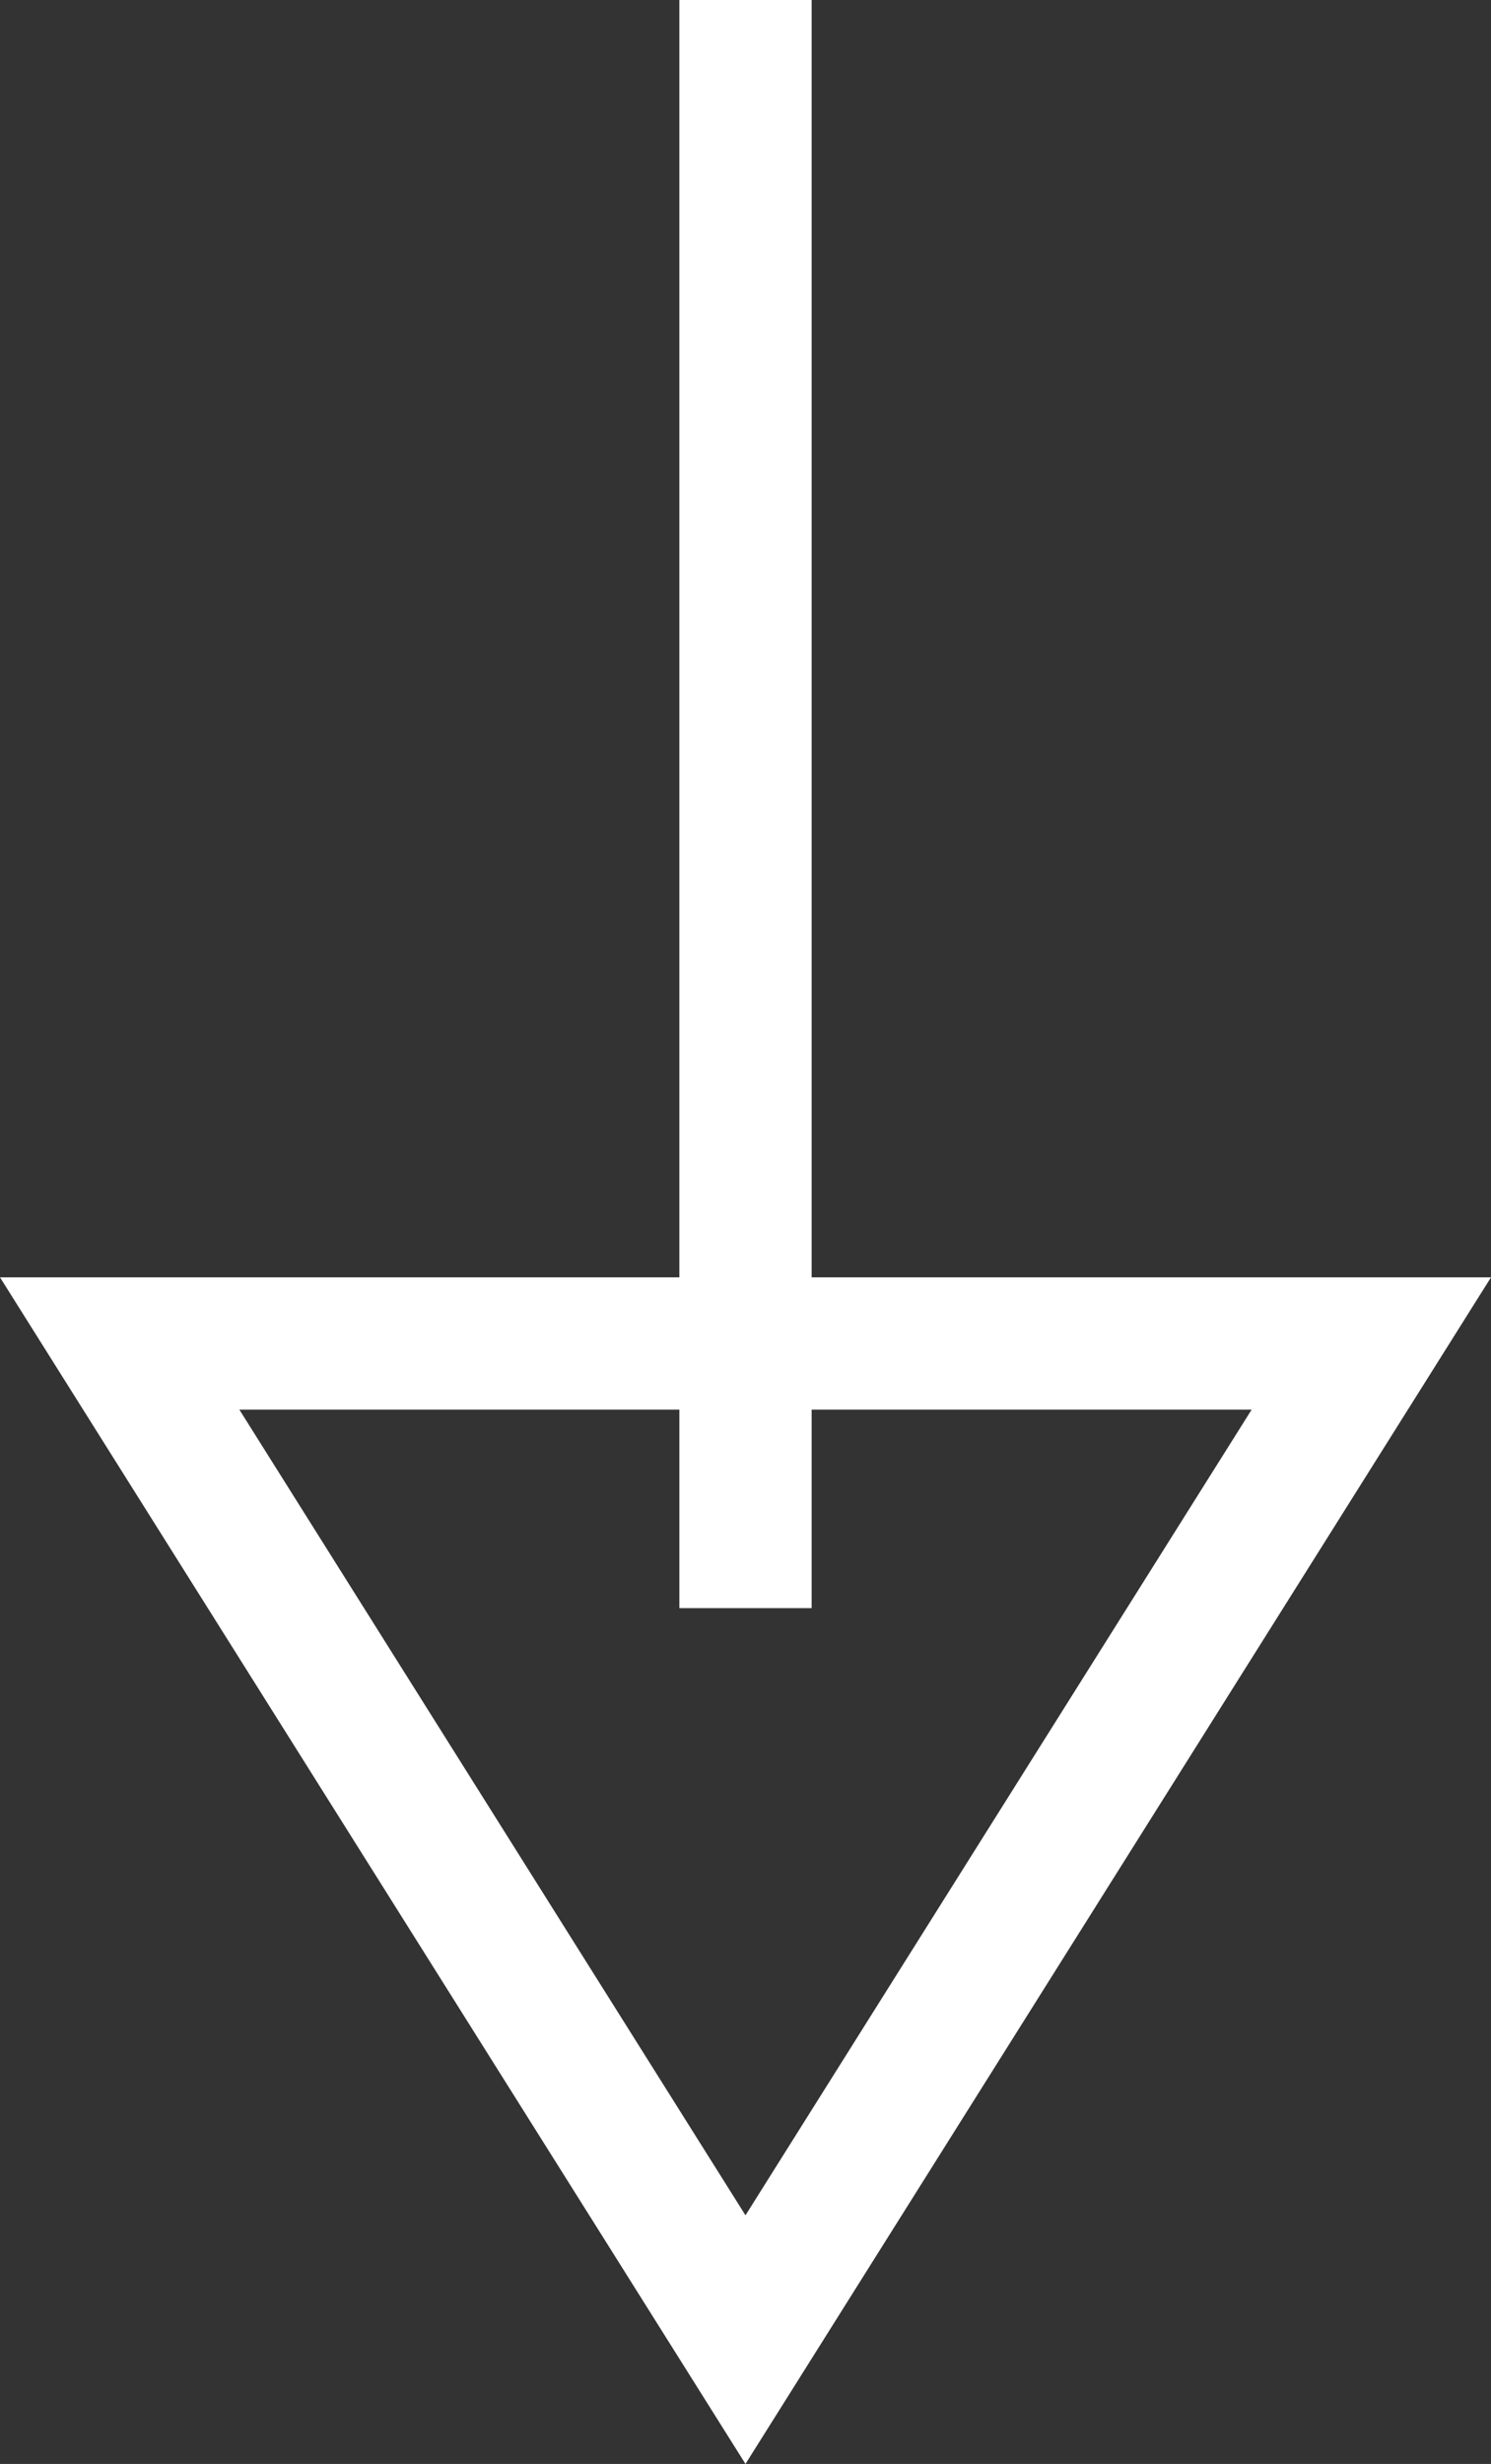 <?xml version="1.0" encoding="utf-8"?>
<!-- Generator: Adobe Illustrator 26.0.3, SVG Export Plug-In . SVG Version: 6.00 Build 0)  -->
<svg version="1.1" id="main" xmlns="http://www.w3.org/2000/svg" xmlns:xlink="http://www.w3.org/1999/xlink" x="0px" y="0px"
	 viewBox="0 0 33.899 56" style="enable-background:new 0 0 33.899 56;" xml:space="preserve">
<rect x="0" y="0" width="33.899" height="56" fill="#333333" stroke="none"/>
<style type="text/css">
	.st0{fill:#FFFFFF;}
</style>
<path class="st0" d="M18.453,29.031V0h-3.007v29.031H0L16.949,56l16.95-26.969H18.453z
	 M5.442,32.038h10.004v4.511h3.007v-4.511h10.004l-11.508,18.311L5.442,32.038z"/>
</svg>
